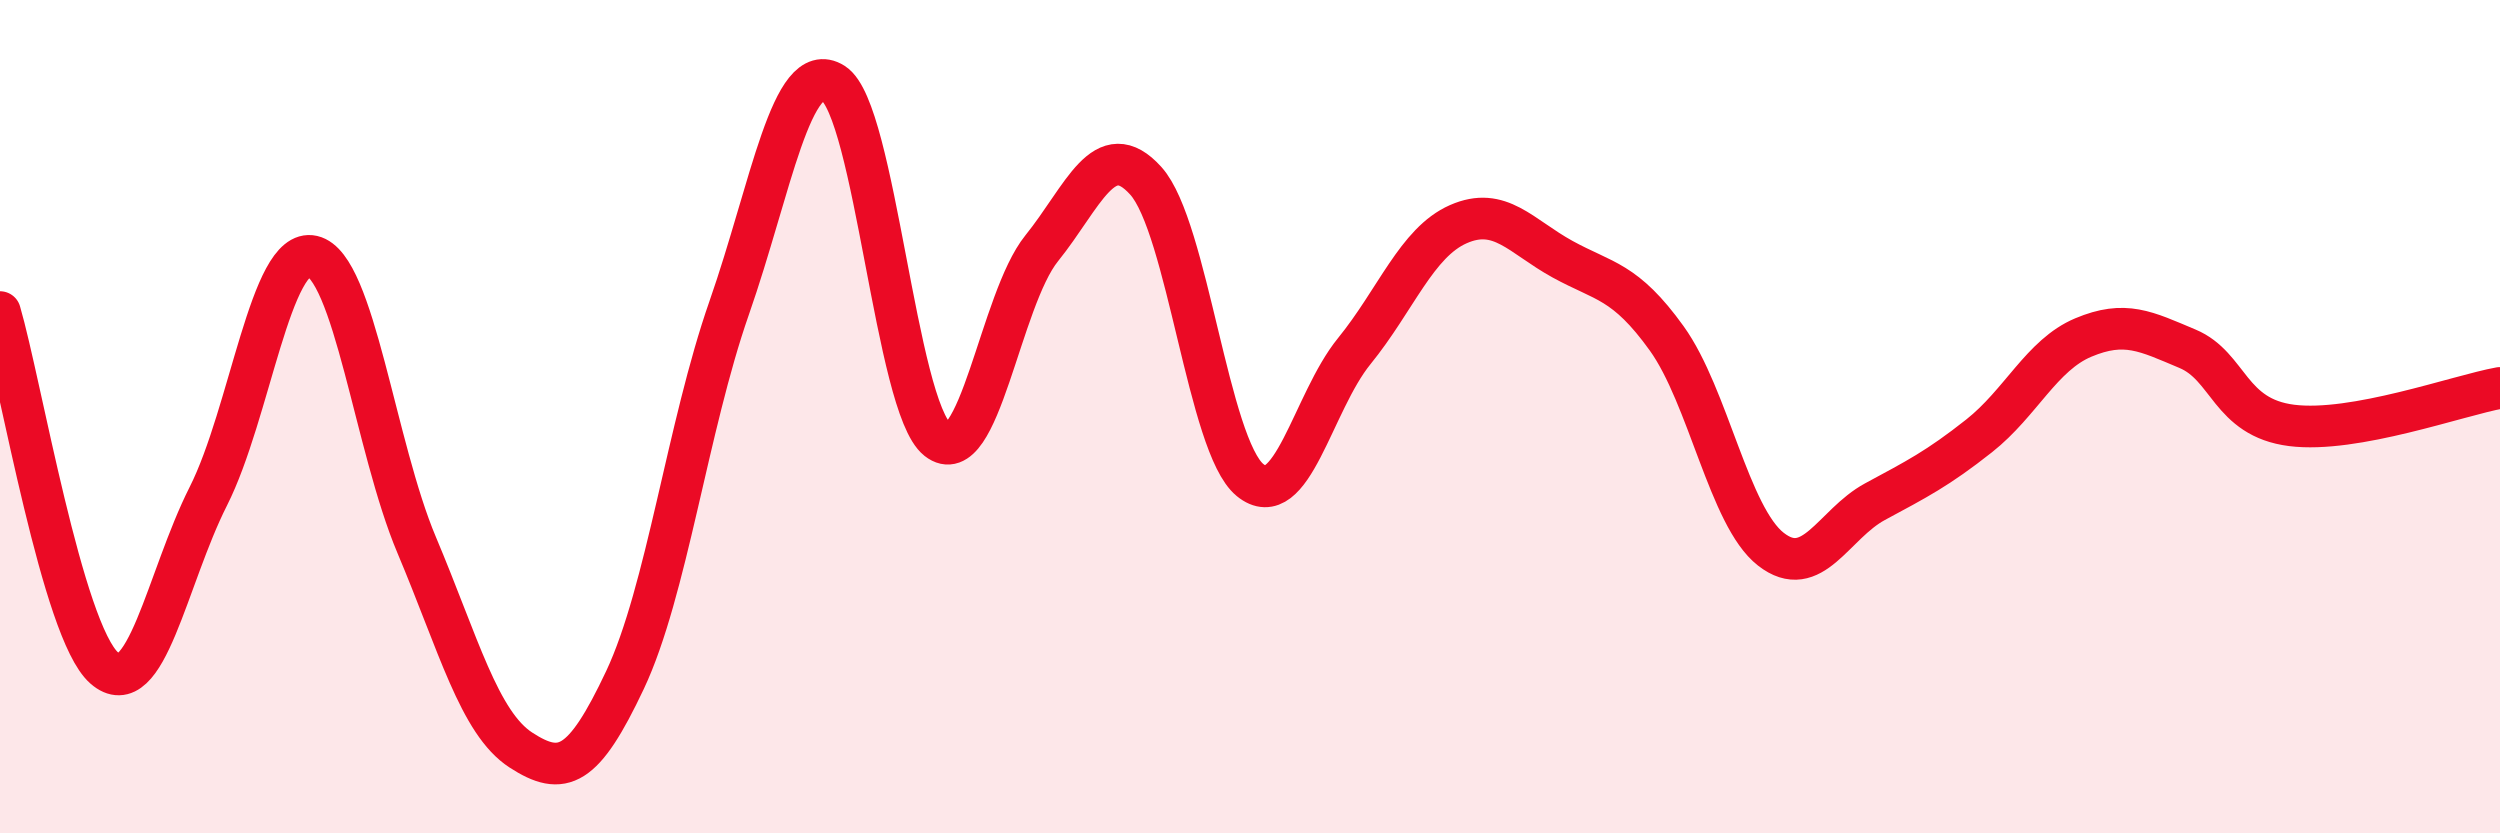 
    <svg width="60" height="20" viewBox="0 0 60 20" xmlns="http://www.w3.org/2000/svg">
      <path
        d="M 0,7.49 C 0.5,9.2 1.5,15.15 2.5,16.03 C 3.5,16.91 4,13.89 5,11.91 C 6,9.93 6.5,5.92 7.5,6.15 C 8.5,6.38 9,10.71 10,13.08 C 11,15.45 11.5,17.35 12.5,18 C 13.5,18.65 14,18.44 15,16.32 C 16,14.2 16.5,10.25 17.5,7.39 C 18.5,4.53 19,1.37 20,2 C 21,2.63 21.5,9.76 22.5,10.55 C 23.5,11.34 24,7.2 25,5.96 C 26,4.72 26.5,3.23 27.5,4.34 C 28.5,5.45 29,10.7 30,11.52 C 31,12.34 31.5,9.66 32.5,8.43 C 33.5,7.2 34,5.82 35,5.38 C 36,4.94 36.5,5.67 37.5,6.22 C 38.5,6.77 39,6.73 40,8.12 C 41,9.51 41.5,12.4 42.5,13.18 C 43.5,13.96 44,12.58 45,12.04 C 46,11.5 46.5,11.25 47.5,10.46 C 48.5,9.67 49,8.52 50,8.1 C 51,7.68 51.5,7.95 52.5,8.37 C 53.5,8.79 53.5,10.02 55,10.21 C 56.5,10.4 59,9.49 60,9.31L60 20L0 20Z"
        fill="#EB0A25"
        opacity="0.1"
        stroke-linecap="round"
        stroke-linejoin="round"
      />
      <path
        d="M 0,7.49 C 0.5,9.2 1.5,15.15 2.5,16.03 C 3.5,16.91 4,13.89 5,11.91 C 6,9.93 6.5,5.92 7.5,6.15 C 8.5,6.38 9,10.71 10,13.08 C 11,15.45 11.5,17.35 12.5,18 C 13.5,18.65 14,18.44 15,16.32 C 16,14.2 16.5,10.25 17.5,7.39 C 18.5,4.53 19,1.37 20,2 C 21,2.63 21.5,9.76 22.5,10.55 C 23.5,11.34 24,7.2 25,5.96 C 26,4.72 26.5,3.23 27.5,4.34 C 28.5,5.45 29,10.7 30,11.52 C 31,12.34 31.5,9.66 32.5,8.43 C 33.5,7.2 34,5.82 35,5.38 C 36,4.94 36.5,5.67 37.5,6.22 C 38.5,6.77 39,6.73 40,8.12 C 41,9.51 41.5,12.4 42.5,13.18 C 43.5,13.96 44,12.58 45,12.04 C 46,11.5 46.5,11.25 47.5,10.46 C 48.5,9.67 49,8.52 50,8.1 C 51,7.68 51.5,7.95 52.5,8.37 C 53.5,8.79 53.5,10.02 55,10.21 C 56.5,10.4 59,9.49 60,9.31"
        stroke="#EB0A25"
        stroke-width="1"
        fill="none"
        stroke-linecap="round"
        stroke-linejoin="round"
      />
    </svg>
  